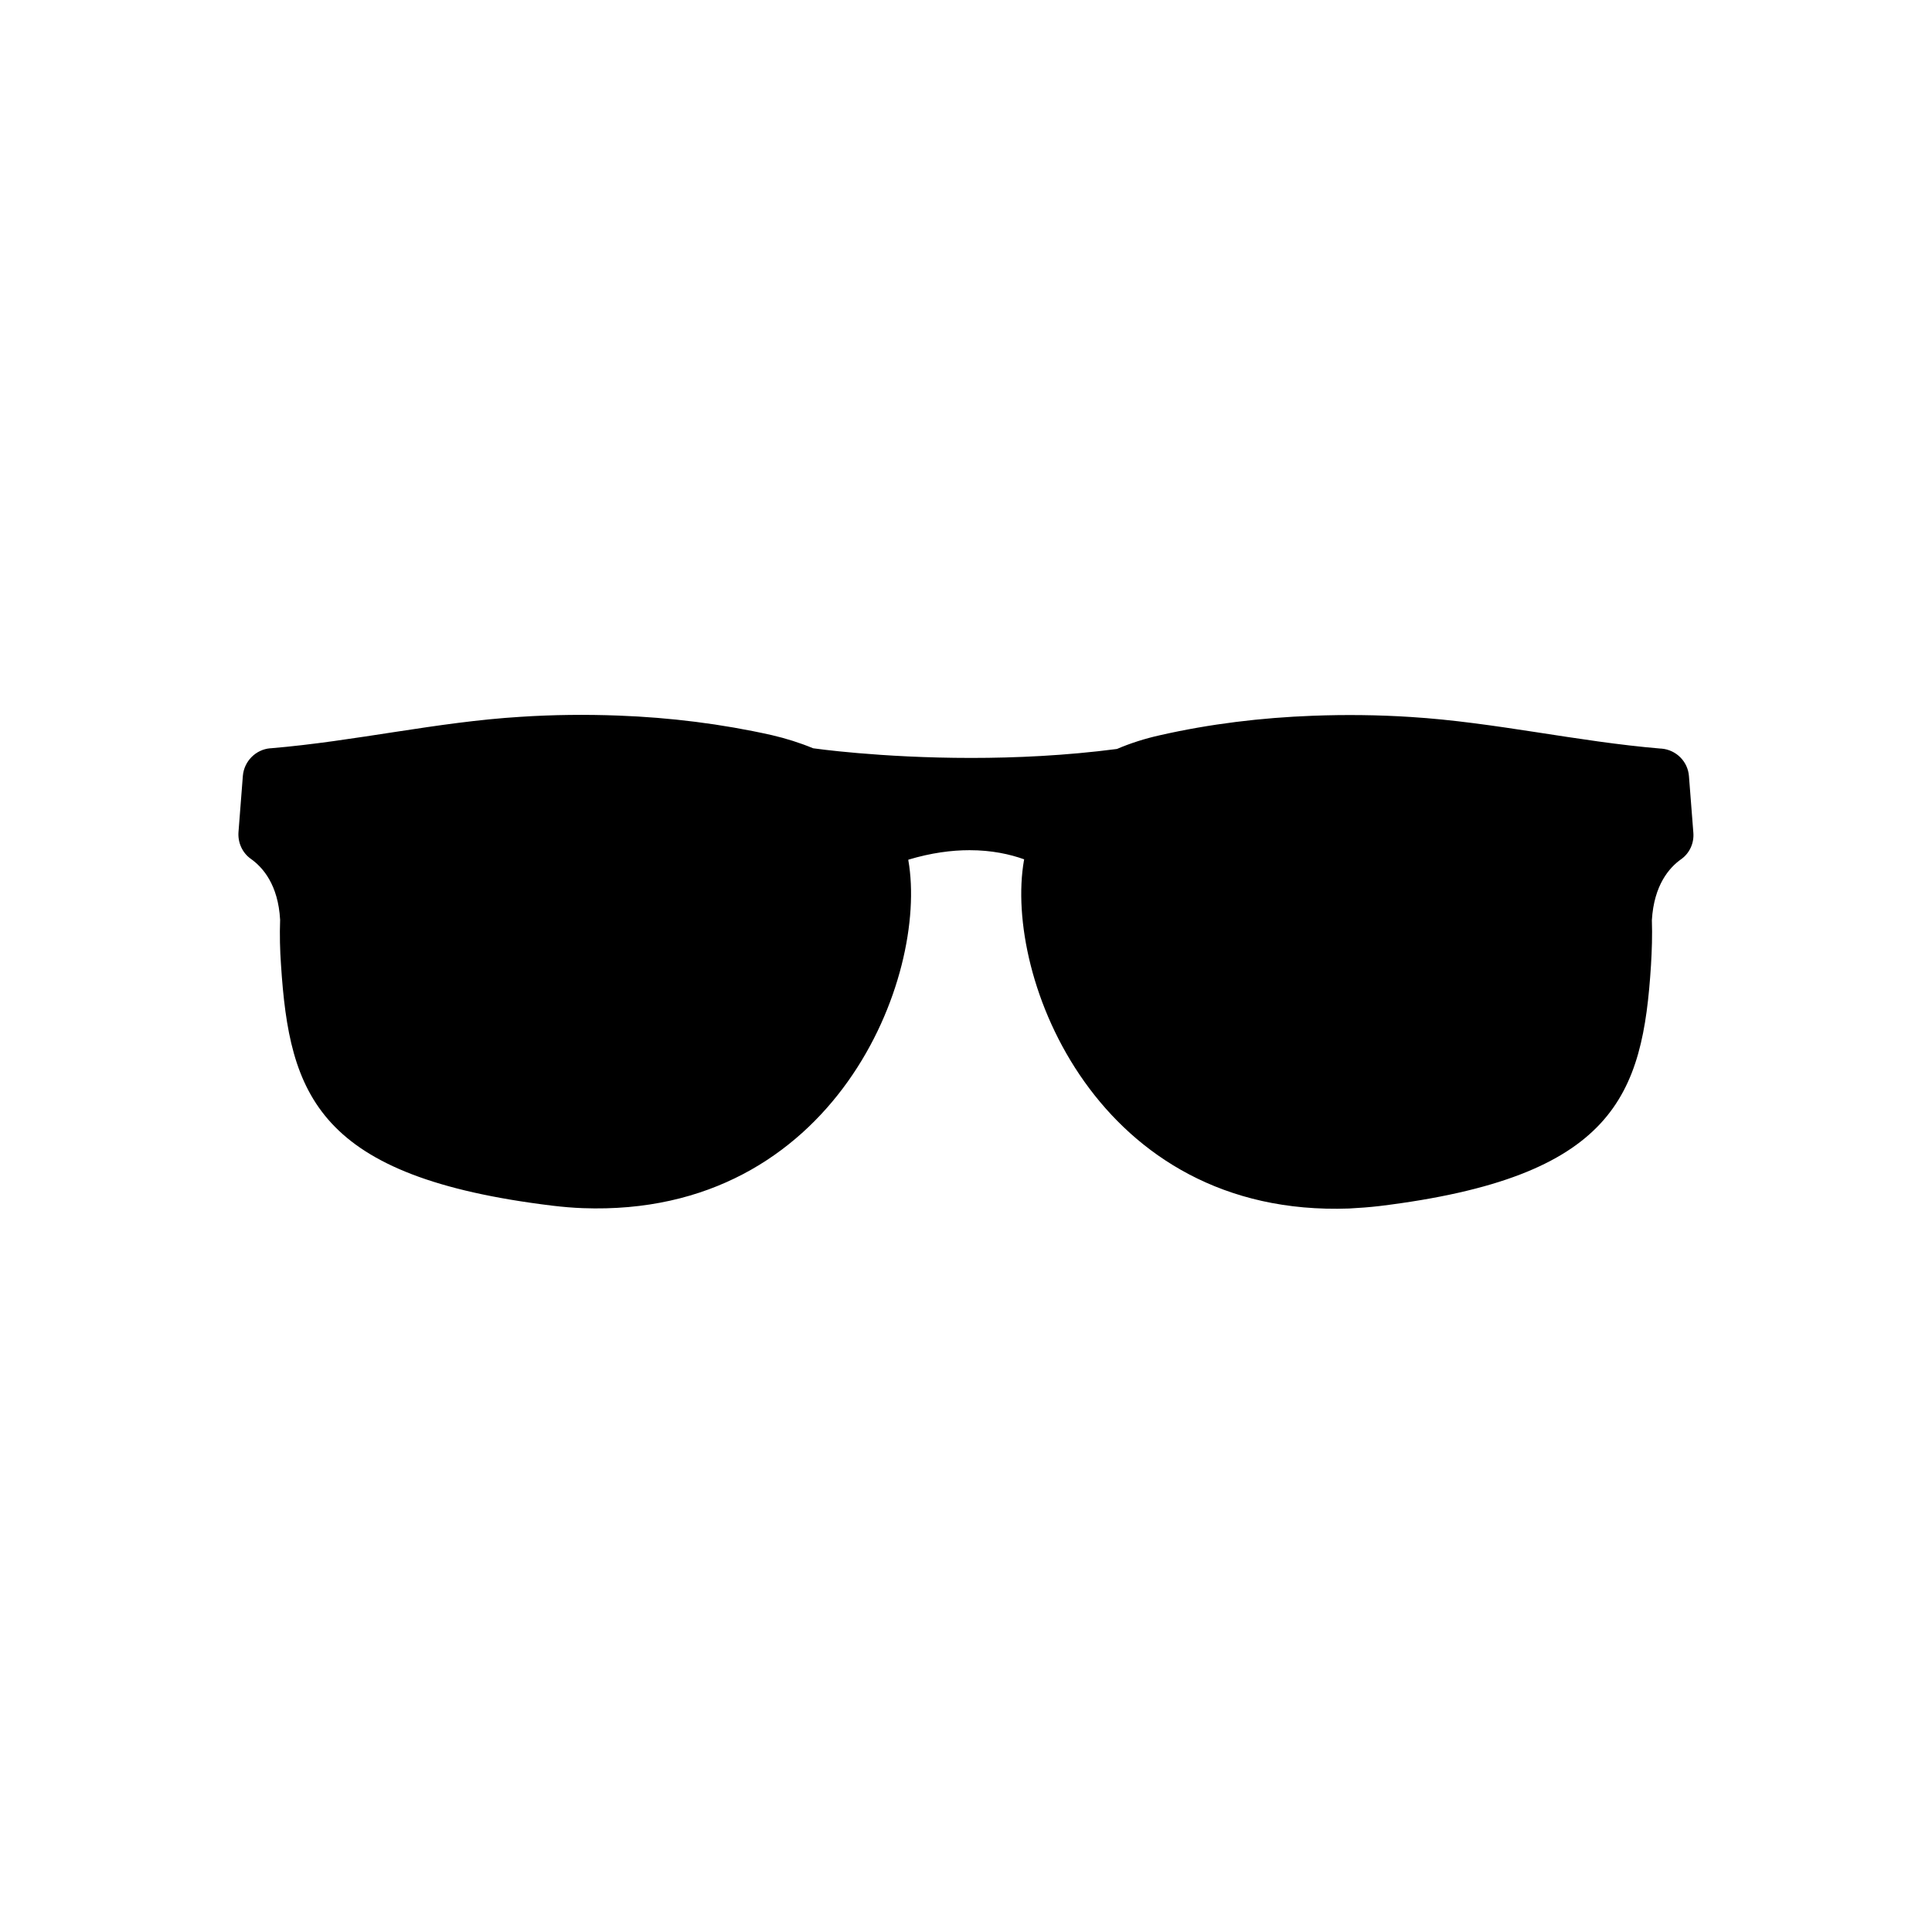 <svg xmlns="http://www.w3.org/2000/svg" xmlns:xlink="http://www.w3.org/1999/xlink" width="1080" viewBox="0 0 810 810" height="1080" preserveAspectRatio="xMidYMid meet"><defs><filter x="0%" y="0%" width="100%" height="100%" id="e8c68f1da1"></filter><filter x="0%" y="0%" width="100%" height="100%" id="24926f1aa6"></filter><clipPath id="8ef6ed5501"><path d="M 0 0 L 245 0 L 245 142.809 L 0 142.809 Z M 0 0 " clip-rule="nonzero"></path></clipPath><image x="0" y="0" width="2726" id="12c46a902f" height="2403" preserveAspectRatio="xMidYMid meet"></image><mask id="62f463b882"><g filter="url(#e8c68f1da1)"><g filter="url(#24926f1aa6)" transform="matrix(0.139, 0, 0, 0.139, -134.174, -190.941)"><image x="0" y="0" width="2726" height="2403" preserveAspectRatio="xMidYMid meet"></image></g></g></mask><image x="0" y="0" width="2726" id="b8445c1fe9" height="2403" preserveAspectRatio="xMidYMid meet"></image><clipPath id="d721499506"><path d="M 99.188 299.492 L 710 299.492 L 710 507 L 99.188 507 Z M 99.188 299.492 " clip-rule="nonzero"></path></clipPath></defs><rect x="-81" width="972" fill="#ffffff" y="-81" height="972" fill-opacity="1"></rect><rect x="-81" width="972" fill="#ffffff" y="-81" height="972" fill-opacity="1"></rect><g clip-path="url(#8ef6ed5501)"><g mask="url(#62f463b882)"><g transform="matrix(0.139, 0, 0, 0.139, -134.174, -190.941)"><image x="0" y="0" width="2726" height="2403" preserveAspectRatio="xMidYMid meet"></image></g></g></g><g clip-path="url(#d721499506)"><path fill="#000000" d="M 704.859 360.203 C 699.848 363.738 693.438 371.035 692.555 385.77 C 692.777 392.105 692.555 398.441 692.188 404.629 C 688.723 459.148 677.082 493.555 578.359 505.641 C 574.012 506.156 569.738 506.449 565.613 506.672 C 460.035 510.5 420.691 409.715 429.312 360.645 C 429.387 360.496 429.312 360.352 429.387 360.277 C 423.418 358.141 415.828 356.445 406.473 356.445 C 398.957 356.445 390.41 357.551 380.832 360.426 C 380.832 360.496 380.832 360.645 380.832 360.719 C 389.379 409.641 350.109 510.43 244.383 506.523 C 240.258 506.375 235.984 506.008 231.641 505.492 C 132.914 493.484 121.348 459.074 117.809 404.48 C 117.367 398.293 117.219 391.957 117.441 385.621 C 116.629 370.887 110.148 363.594 105.137 360.055 C 101.602 357.551 99.684 353.277 99.98 348.93 C 100.57 341.047 101.234 333.164 101.82 325.281 C 102.336 319.164 107.199 314.23 113.316 313.715 C 113.391 313.715 113.461 313.715 113.535 313.715 C 148.828 310.766 183.234 302.664 218.305 300.527 C 231.934 299.641 245.637 299.492 259.34 300.012 C 280.93 300.82 302.441 303.473 323.512 308.188 C 329.555 309.586 335.375 311.43 340.898 313.715 C 340.898 313.715 368.824 317.766 407.207 317.766 C 425.773 317.766 446.848 316.809 468.285 314.008 C 473.957 311.578 480 309.66 486.262 308.262 C 507.336 303.473 528.848 300.895 550.434 300.082 C 564.137 299.566 577.844 299.715 591.473 300.598 C 626.688 302.809 661.094 310.914 696.387 313.859 C 696.461 313.859 696.535 313.859 696.609 313.859 C 702.723 314.375 707.66 319.238 708.102 325.43 C 708.691 333.312 709.352 341.195 709.941 349.078 C 710.312 353.426 708.395 357.699 704.859 360.203 Z M 704.859 360.203 " fill-opacity="1" fill-rule="nonzero"></path></g><path fill="#000000" d="M 211.523 482.727 C 123.262 467.992 143.008 366.762 143.008 366.762 C 148.016 456.867 211.523 482.727 211.523 482.727 Z M 466.738 363.078 C 466.738 363.078 446.918 464.309 535.258 479.043 C 535.258 479.043 471.824 453.184 466.738 363.078 Z M 466.738 363.078 " fill-opacity="1" fill-rule="nonzero"></path></svg>